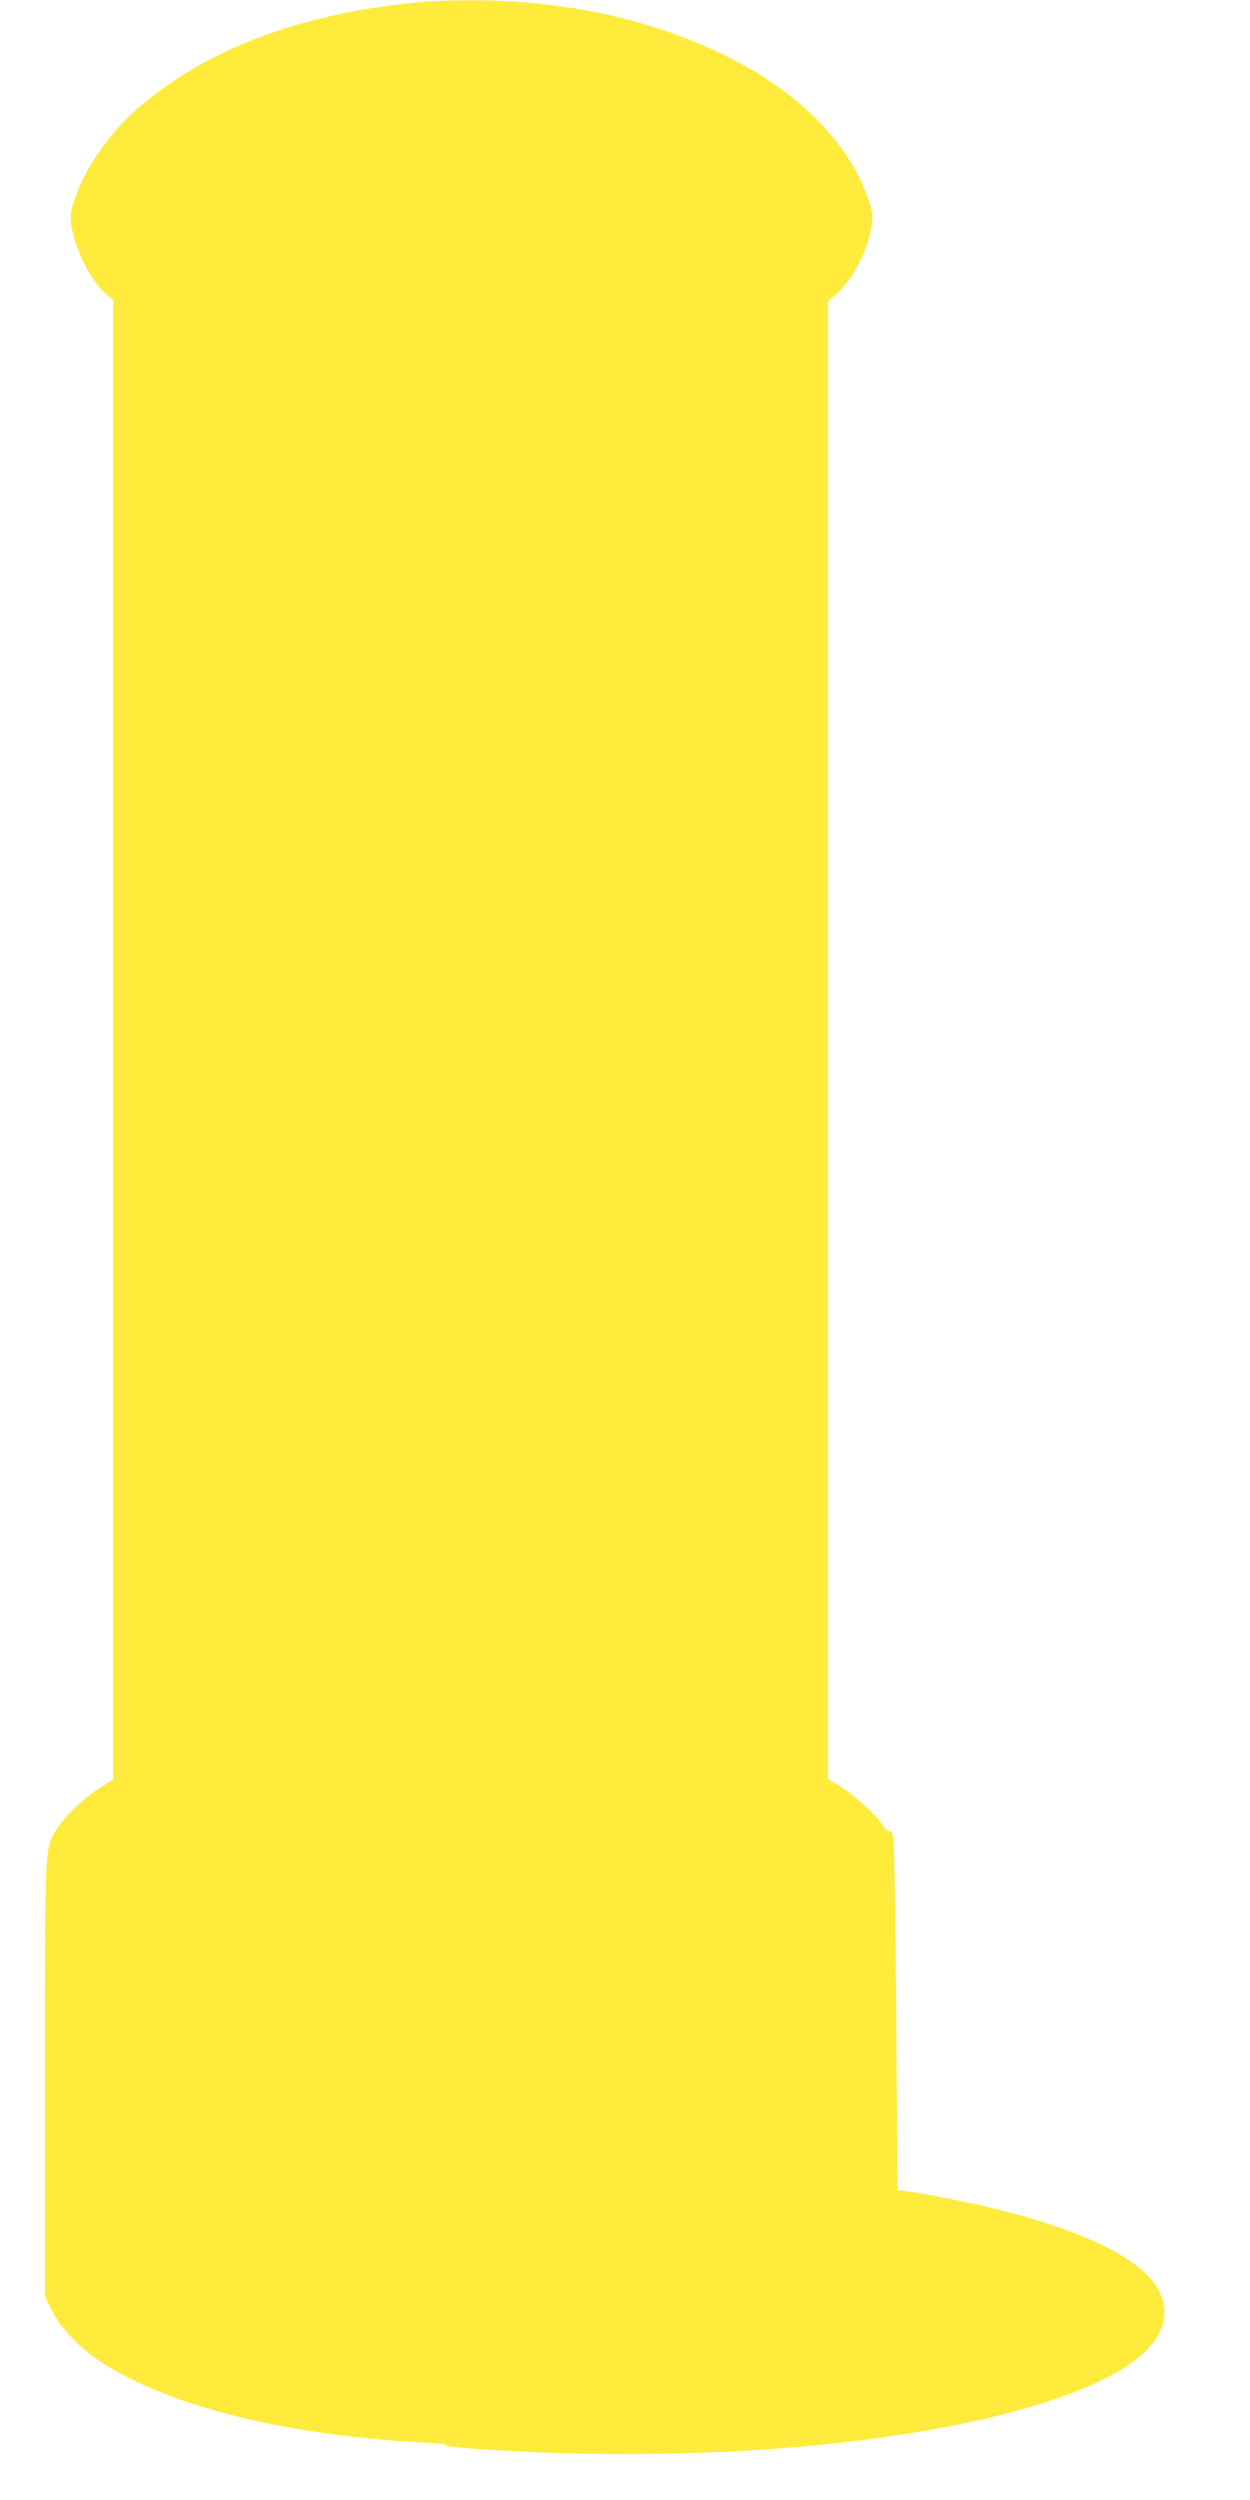<?xml version="1.0" standalone="no"?>
<!DOCTYPE svg PUBLIC "-//W3C//DTD SVG 20010904//EN"
 "http://www.w3.org/TR/2001/REC-SVG-20010904/DTD/svg10.dtd">
<svg version="1.0" xmlns="http://www.w3.org/2000/svg"
 width="640pt" height="1280pt" viewBox="0 0 640 1280"
 preserveAspectRatio="xMidYMid meet">
<g transform="translate(0,1280) scale(0.1,-0.1)"
fill="#ffeb3b" stroke="none">
<path d="M2150 12789 c-600 -55 -1084 -236 -1432 -533 -148 -126 -271 -297
-328 -455 -27 -72 -31 -95 -26 -142 12 -121 103 -304 182 -367 l34 -27 0
-3787 0 -3787 -72 -47 c-86 -56 -184 -151 -223 -218 -56 -96 -55 -68 -55
-1273 l0 -1111 37 -74 c44 -88 148 -196 254 -264 348 -225 944 -373 1649 -410
74 -4 126 -10 116 -14 -11 -3 61 -12 160 -19 1081 -74 2169 13 2873 229 505
155 720 355 618 575 -91 193 -504 371 -1137 489 -74 14 -151 27 -170 29 l-35
3 -6 875 c-4 481 -10 895 -14 921 -5 32 -11 45 -20 42 -7 -3 -22 10 -34 29
-31 51 -148 158 -219 201 l-62 37 0 3784 0 3783 33 27 c86 73 165 219 187 347
11 61 10 73 -10 135 -108 326 -404 607 -840 796 -293 127 -582 196 -945 227
-137 11 -389 11 -515 -1z"/>
</g>
</svg>
